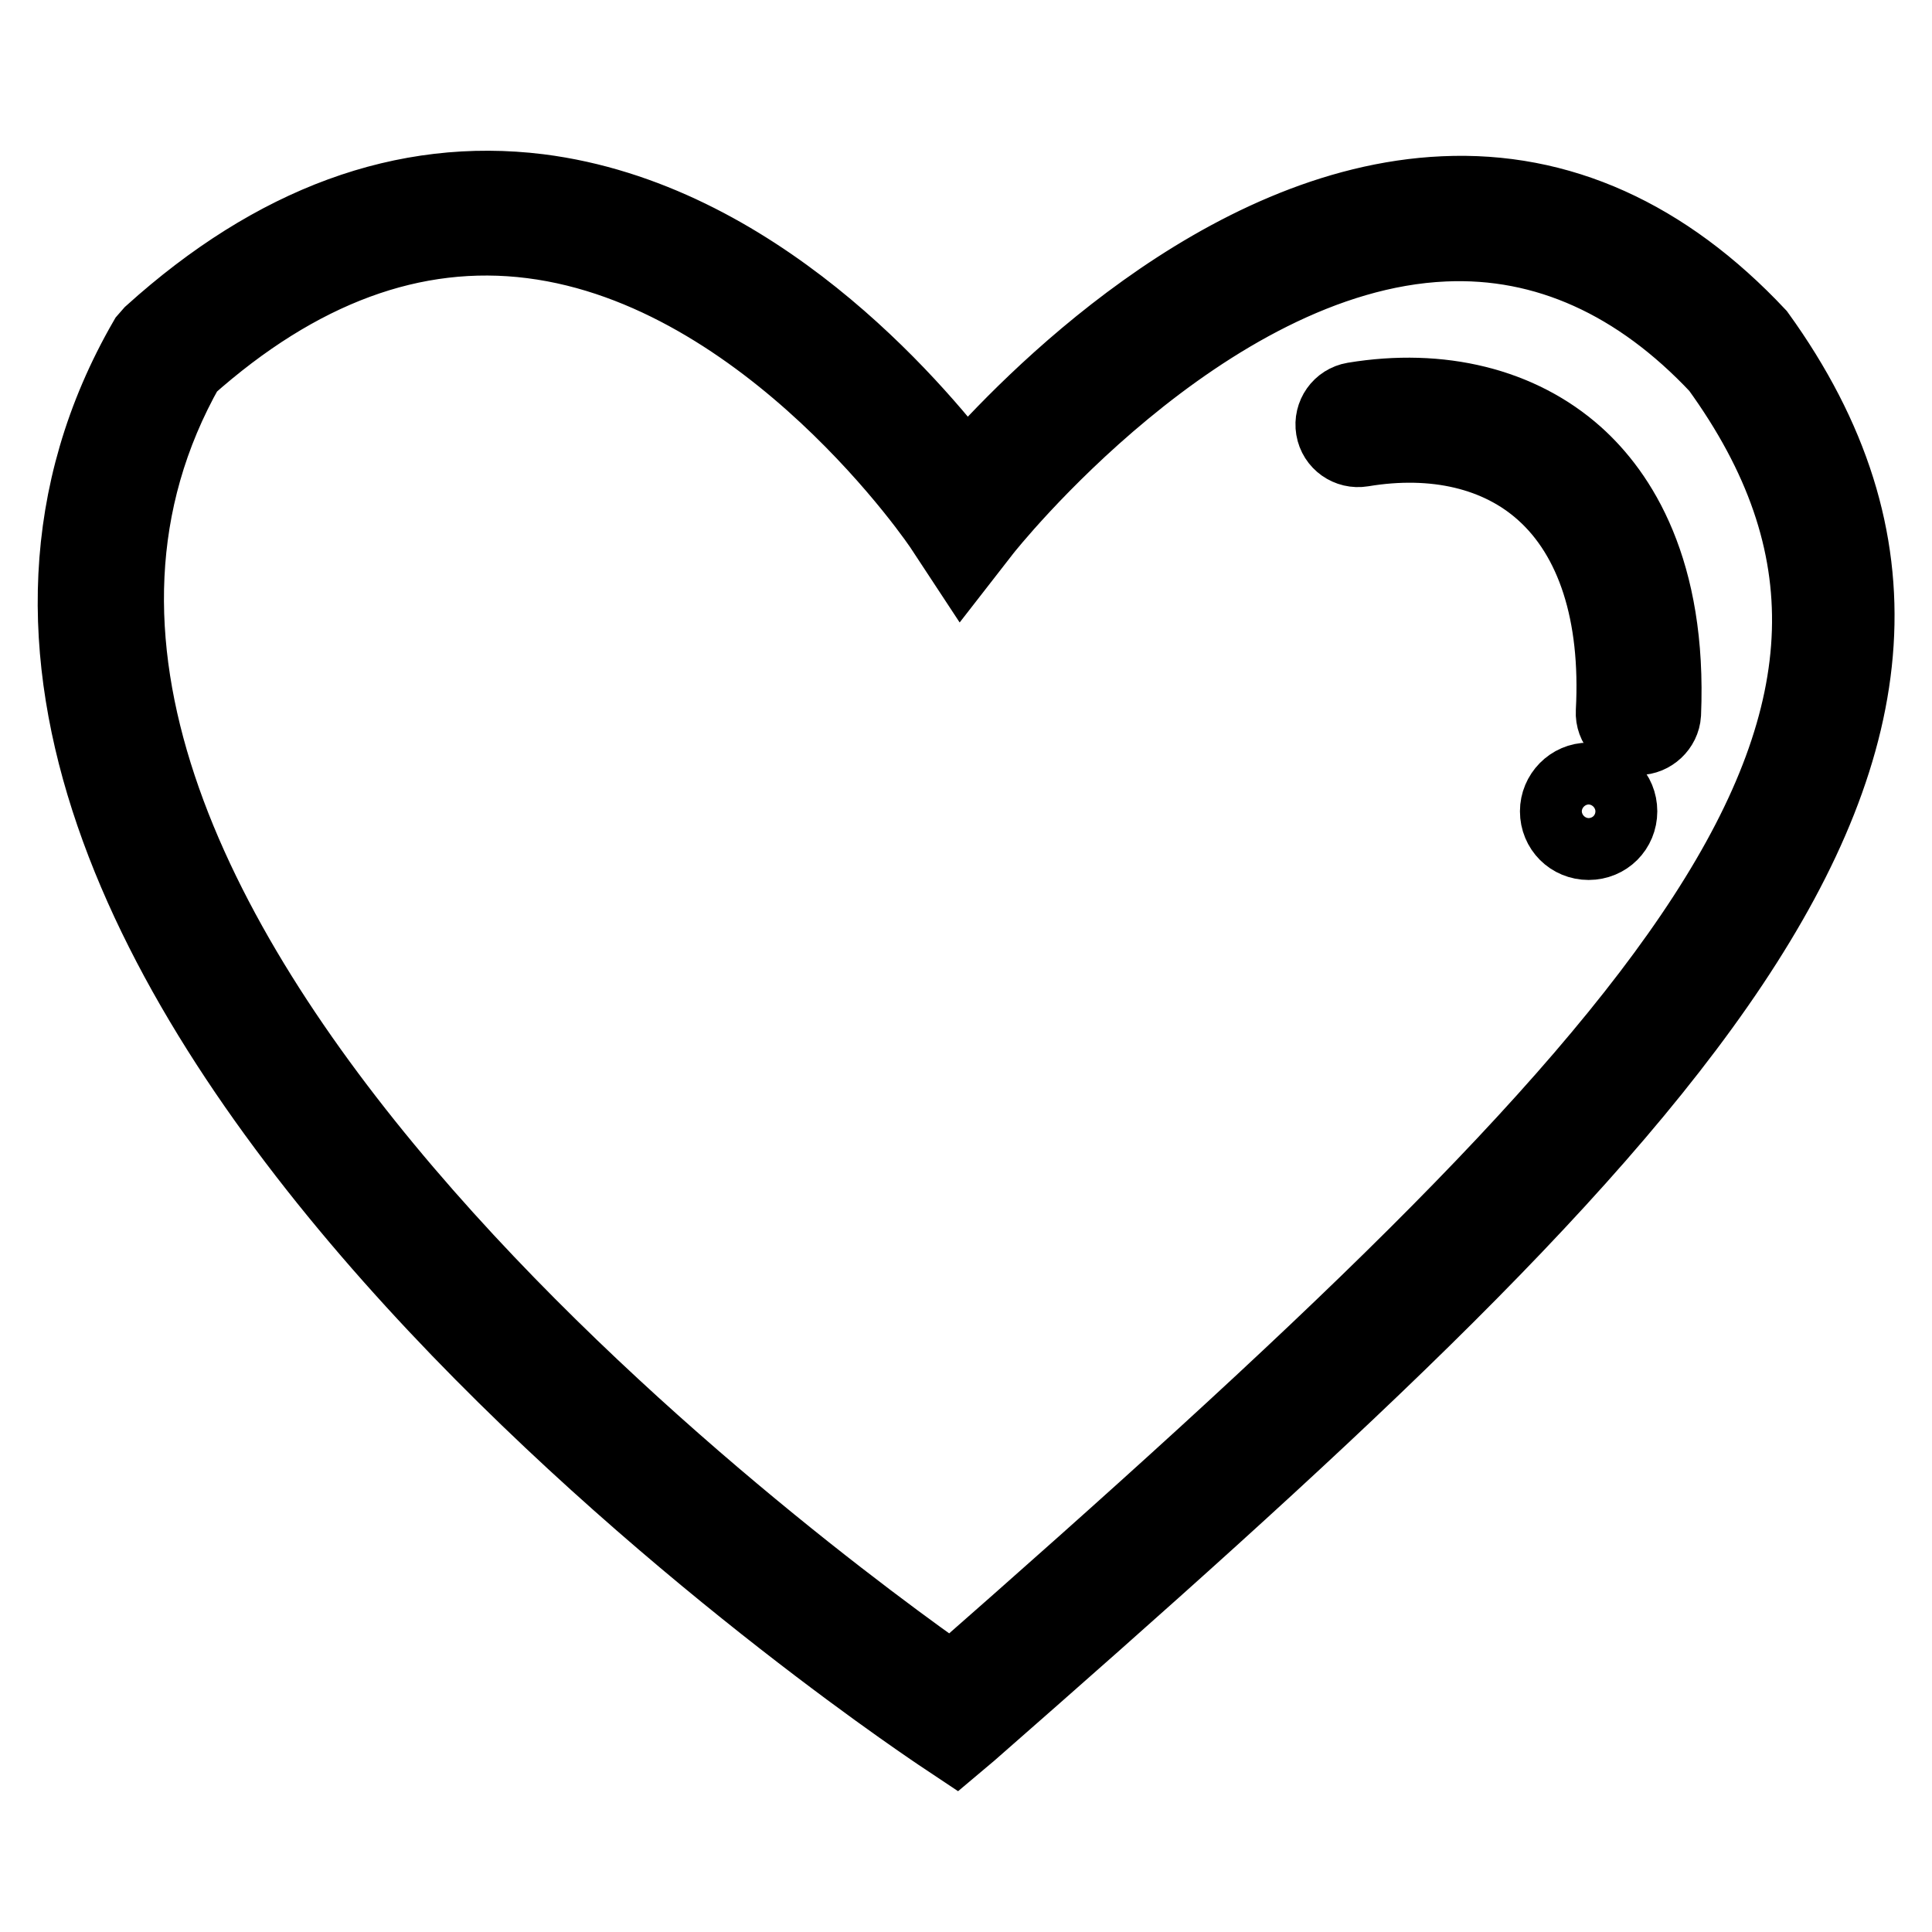 <?xml version="1.0" encoding="utf-8"?>
<!-- Svg Vector Icons : http://www.onlinewebfonts.com/icon -->
<!DOCTYPE svg PUBLIC "-//W3C//DTD SVG 1.1//EN" "http://www.w3.org/Graphics/SVG/1.1/DTD/svg11.dtd">
<svg version="1.1" xmlns="http://www.w3.org/2000/svg" xmlns:xlink="http://www.w3.org/1999/xlink" x="0px" y="0px" viewBox="0 0 256 256" enable-background="new 0 0 256 256" xml:space="preserve">
<g> <path stroke-width="10" fill-opacity="0" stroke="#000000"  d="M232.9,44.4c-12.3-13.1-26.3-19.4-41.6-18.7c-29.4,1.3-55,27.7-63.3,37.2c-7.1-9.3-28.1-33.9-56.6-37.5 c-17.8-2.2-35,4.1-51.3,18.8L19.4,45c-47.3,81.9,98.9,180.5,105.1,184.7l2.1,1.4l1.9-1.6C218.9,150.3,272.3,99,232.9,44.4 L232.9,44.4z M126.1,222.8C108.4,210.4-15.7,120.2,24.8,48.7c14.7-13.1,30-18.8,45.7-16.8c31.5,4,54.3,37.8,54.5,38.2l2.5,3.8 l2.8-3.6c0.3-0.4,29-36.6,61.1-38c13.4-0.6,25.7,5,36.3,16.3C261.7,95.5,222.9,137.9,126.1,222.8L126.1,222.8z"/> <path stroke-width="10" fill-opacity="0" stroke="#000000"  d="M208.8,60.3c-7.4-6.6-17.9-9.2-29.4-7.3c-1.8,0.3-3,2-2.7,3.8c0.3,1.8,2,3,3.8,2.7c9.6-1.6,18.1,0.4,24,5.7 c6.7,6,10,16.1,9.3,29.1c-0.1,1.8,1.3,3.3,3.1,3.4h0.2c1.7,0,3.2-1.4,3.3-3.1C221.2,75.5,214.5,65.4,208.8,60.3z"/> <path stroke-width="10" fill-opacity="0" stroke="#000000"  d="M206.4,107.5c0,2.3,1.8,4.1,4.1,4.1c2.3,0,4.1-1.8,4.1-4.1s-1.8-4.1-4.1-4.1 C208.2,103.4,206.4,105.3,206.4,107.5z"/></g>
</svg>